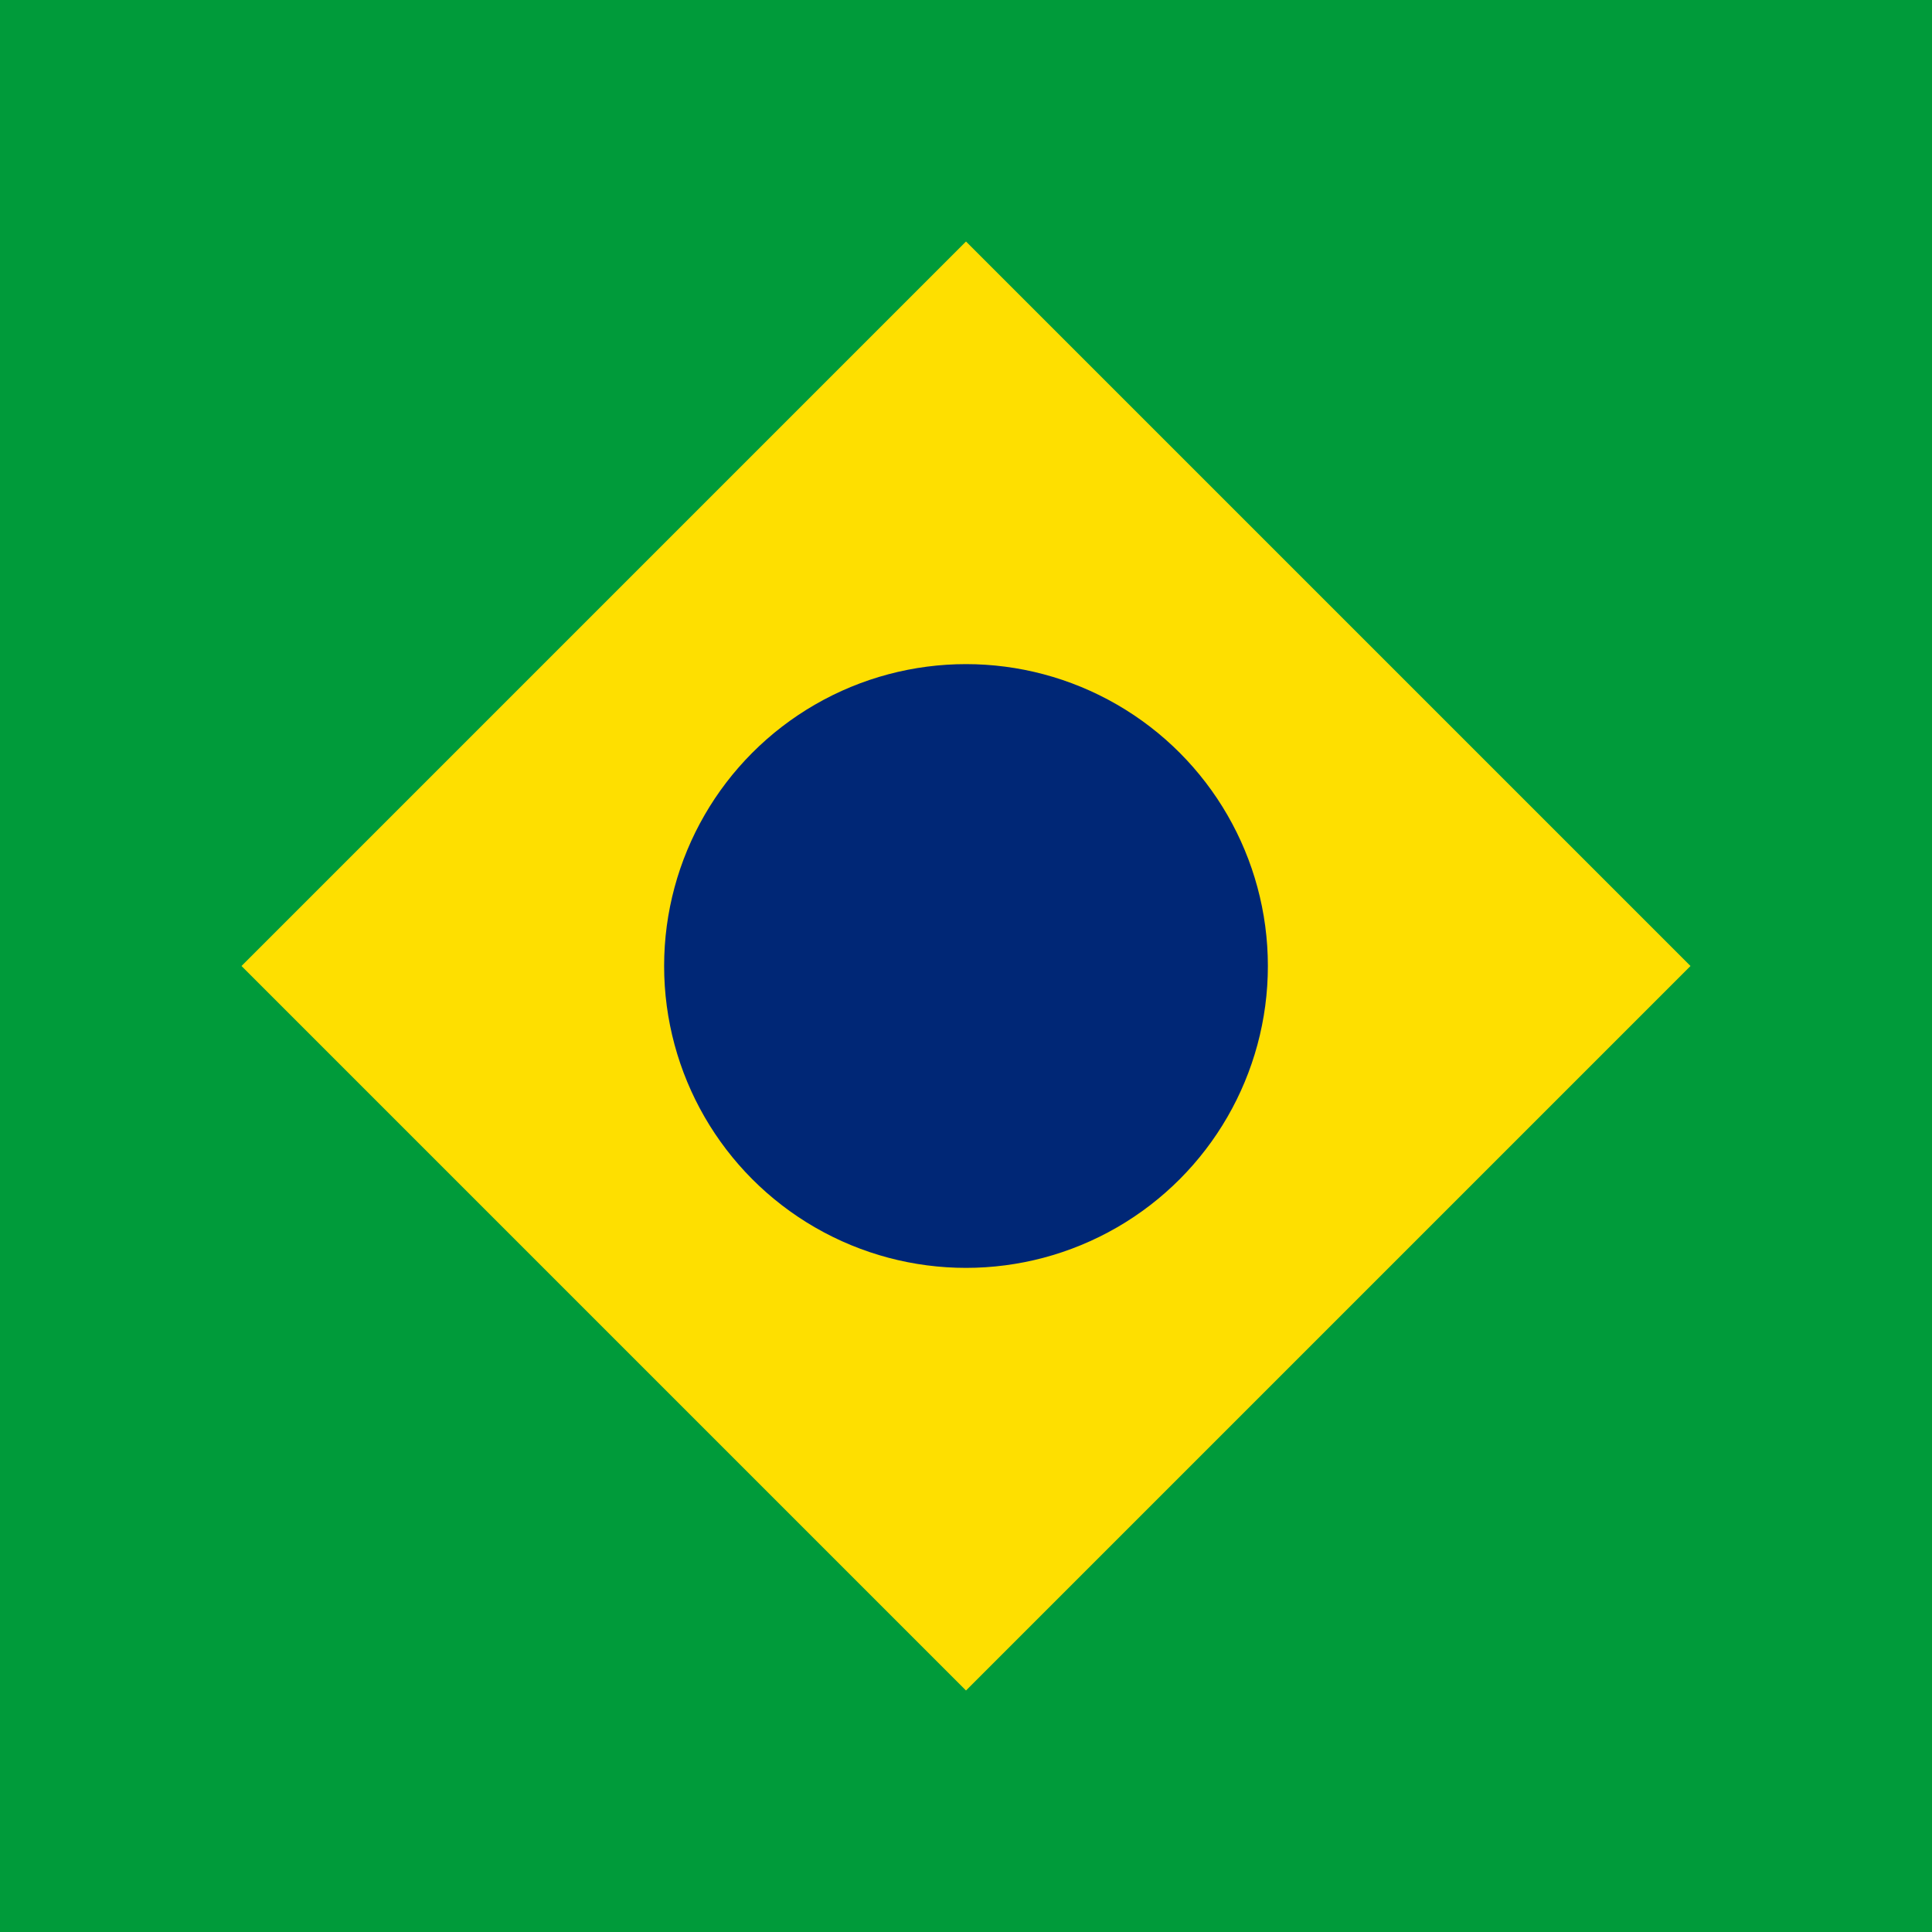 <svg xmlns="http://www.w3.org/2000/svg" viewBox="0 0 32 32">
  <rect width="32" height="32" fill="#009B3A"/>
  <path d="M 16 4 L 28 16 L 16 28 L 4 16 Z" fill="#FEDF00"/>
  <circle cx="16" cy="16" r="5" fill="#002776"/>
</svg>
